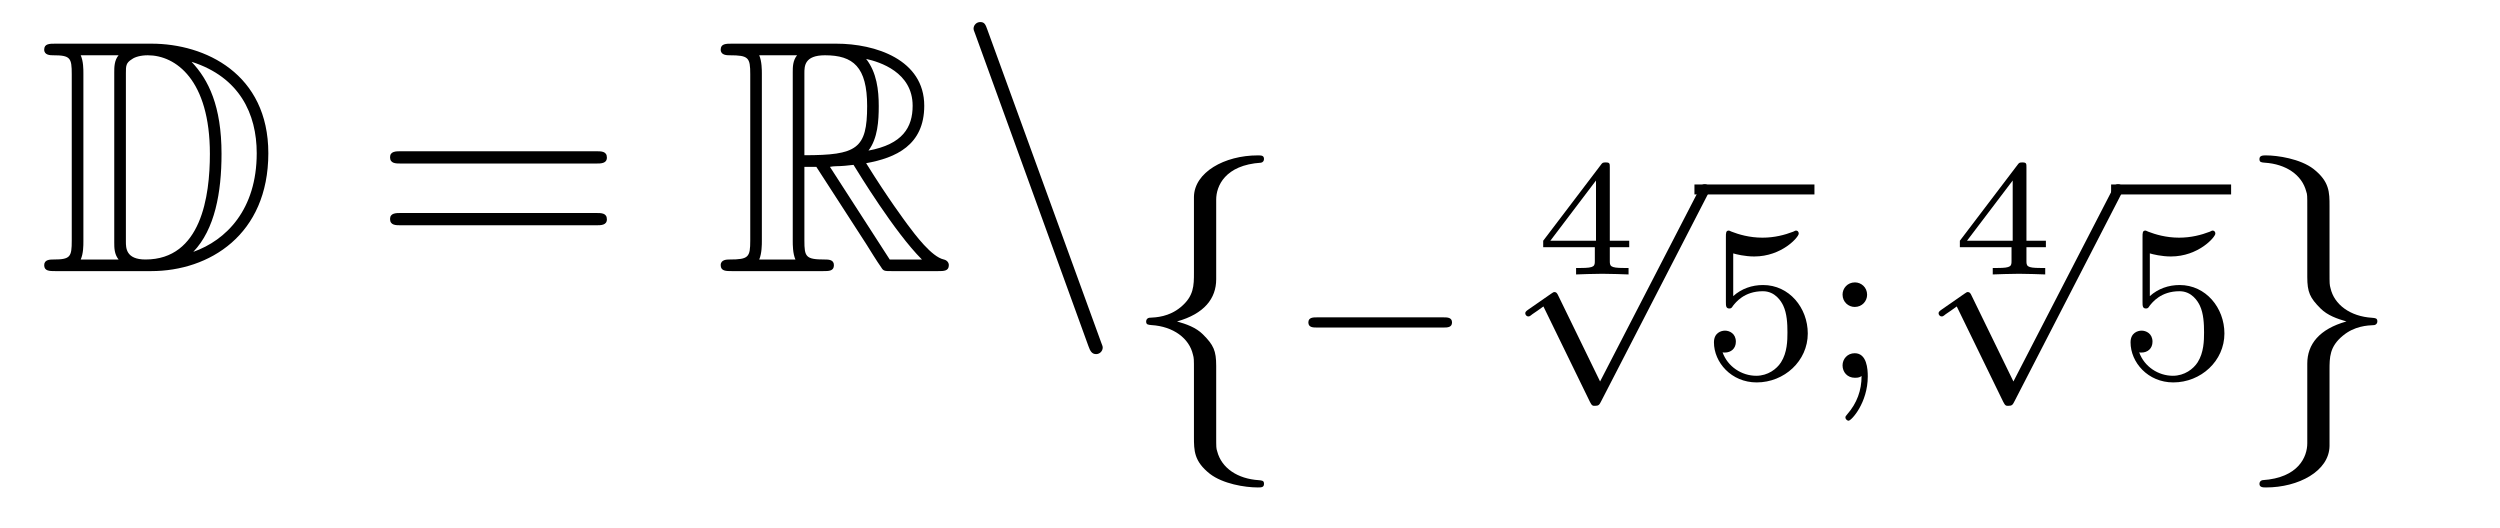 <?xml version='1.0'?>
<!-- This file was generated by dvisvgm 1.14.1 -->
<svg height='19pt' version='1.1' viewBox='0 -19 90 19' width='90pt' xmlns='http://www.w3.org/2000/svg' xmlns:xlink='http://www.w3.org/1999/xlink'>
<g id='page1'>
<g transform='matrix(1 0 0 1 -127 645)'>
<path d='M128.998 -662.428C128.783 -662.428 128.591 -662.428 128.591 -662.213C128.591 -662.01 128.818 -662.01 128.914 -662.01C129.536 -662.01 129.583 -661.914 129.583 -661.329V-655.34C129.583 -654.754 129.536 -654.658 128.926 -654.658C128.807 -654.658 128.591 -654.658 128.591 -654.455C128.591 -654.24 128.783 -654.24 128.998 -654.24H132.441C134.532 -654.24 136.66 -655.543 136.66 -658.484C136.66 -661.341 134.389 -662.428 132.453 -662.428H128.998ZM133.911 -661.771C135.62 -661.221 136.242 -659.906 136.242 -658.484C136.242 -656.452 135.142 -655.352 133.959 -654.933C134.736 -655.746 134.975 -657.073 134.975 -658.46C134.975 -660.181 134.508 -661.126 133.899 -661.771H133.911ZM129.906 -654.658C130.002 -654.873 130.002 -655.16 130.002 -655.316V-661.353C130.002 -661.508 130.002 -661.795 129.906 -662.01H131.269C131.113 -661.831 131.113 -661.568 131.113 -661.401V-655.268C131.113 -655.089 131.113 -654.85 131.269 -654.658H129.906ZM131.532 -661.365C131.532 -661.627 131.532 -661.735 131.747 -661.867C131.855 -661.95 132.07 -662.01 132.321 -662.01C133.325 -662.01 134.556 -661.126 134.556 -658.46C134.556 -656.942 134.246 -654.658 132.237 -654.658C131.532 -654.658 131.532 -655.077 131.532 -655.304V-661.365Z' fill-rule='evenodd'/>
<path d='M148.466 -658.113C148.633 -658.113 148.848 -658.113 148.848 -658.328C148.848 -658.555 148.645 -658.555 148.466 -658.555H141.425C141.257 -658.555 141.042 -658.555 141.042 -658.34C141.042 -658.113 141.246 -658.113 141.425 -658.113H148.466ZM148.466 -655.89C148.633 -655.89 148.848 -655.89 148.848 -656.105C148.848 -656.332 148.645 -656.332 148.466 -656.332H141.425C141.257 -656.332 141.042 -656.332 141.042 -656.117C141.042 -655.89 141.246 -655.89 141.425 -655.89H148.466Z' fill-rule='evenodd'/>
<path d='M155.958 -657.993H156.388L158.181 -655.22C158.301 -655.029 158.587 -654.563 158.719 -654.383C158.803 -654.24 158.839 -654.24 159.114 -654.24H160.763C160.978 -654.24 161.158 -654.24 161.158 -654.455C161.158 -654.551 161.086 -654.634 160.978 -654.658C160.536 -654.754 159.95 -655.543 159.663 -655.926C159.579 -656.045 158.982 -656.834 158.181 -658.125C159.245 -658.316 160.273 -658.771 160.273 -660.193C160.273 -661.855 158.516 -662.428 157.105 -662.428H153.352C153.136 -662.428 152.945 -662.428 152.945 -662.213C152.945 -662.01 153.172 -662.01 153.268 -662.01C153.949 -662.01 154.009 -661.927 154.009 -661.329V-655.34C154.009 -654.742 153.949 -654.658 153.268 -654.658C153.172 -654.658 152.945 -654.658 152.945 -654.455C152.945 -654.24 153.136 -654.24 153.352 -654.24H156.627C156.842 -654.24 157.021 -654.24 157.021 -654.455C157.021 -654.658 156.818 -654.658 156.687 -654.658C156.006 -654.658 155.958 -654.754 155.958 -655.34V-657.993ZM158.265 -658.579C158.6 -659.022 158.635 -659.655 158.635 -660.181C158.635 -660.755 158.564 -661.388 158.181 -661.879C158.671 -661.771 159.855 -661.401 159.855 -660.193C159.855 -659.416 159.496 -658.807 158.265 -658.579ZM155.958 -661.365C155.958 -661.616 155.958 -662.01 156.699 -662.01C157.715 -662.01 158.217 -661.592 158.217 -660.181C158.217 -658.639 157.846 -658.412 155.958 -658.412V-661.365ZM154.332 -654.658C154.427 -654.873 154.427 -655.208 154.427 -655.316V-661.353C154.427 -661.472 154.427 -661.795 154.332 -662.01H155.694C155.539 -661.819 155.539 -661.58 155.539 -661.401V-655.316C155.539 -655.196 155.539 -654.873 155.635 -654.658H154.332ZM156.878 -657.993C156.962 -658.006 157.01 -658.017 157.105 -658.017C157.284 -658.017 157.547 -658.041 157.727 -658.065C157.906 -657.778 159.197 -655.651 160.189 -654.658H159.03L156.878 -657.993Z' fill-rule='evenodd'/>
<path d='M166.184 -651.538C166.244 -651.371 166.304 -651.252 166.459 -651.252C166.591 -651.252 166.698 -651.359 166.698 -651.491C166.698 -651.514 166.698 -651.538 166.638 -651.682L162.55 -662.919C162.478 -663.122 162.443 -663.206 162.287 -663.206C162.156 -663.206 162.048 -663.098 162.048 -662.967C162.048 -662.943 162.048 -662.919 162.108 -662.775L166.184 -651.538Z' fill-rule='evenodd'/>
<path d='M170.783 -656.816C170.783 -657.294 171.094 -658.059 172.397 -658.143C172.457 -658.154 172.504 -658.202 172.504 -658.274C172.504 -658.406 172.409 -658.406 172.277 -658.406C171.082 -658.406 169.994 -657.796 169.982 -656.911V-654.186C169.982 -653.72 169.982 -653.337 169.504 -652.942C169.086 -652.596 168.631 -652.572 168.368 -652.56C168.308 -652.548 168.261 -652.5 168.261 -652.428C168.261 -652.309 168.333 -652.309 168.452 -652.297C169.241 -652.249 169.815 -651.819 169.946 -651.233C169.982 -651.102 169.982 -651.078 169.982 -650.647V-648.28C169.982 -647.778 169.982 -647.396 170.556 -646.942C171.022 -646.583 171.811 -646.452 172.277 -646.452C172.409 -646.452 172.504 -646.452 172.504 -646.583C172.504 -646.702 172.433 -646.702 172.313 -646.714C171.56 -646.762 170.974 -647.145 170.819 -647.754C170.783 -647.862 170.783 -647.886 170.783 -648.316V-650.827C170.783 -651.377 170.688 -651.58 170.305 -651.962C170.054 -652.213 169.707 -652.333 169.373 -652.428C170.353 -652.703 170.783 -653.253 170.783 -653.947V-656.816Z' fill-rule='evenodd'/>
<path d='M178.97 -652.209C179.097 -652.209 179.273 -652.209 179.273 -652.392C179.273 -652.575 179.097 -652.575 178.97 -652.575H174.404C174.277 -652.575 174.101 -652.575 174.101 -652.392C174.101 -652.209 174.277 -652.209 174.404 -652.209H178.97Z' fill-rule='evenodd'/>
<path d='M185.652 -655.1V-655.333H184.953V-657.974C184.953 -658.112 184.953 -658.153 184.803 -658.153C184.695 -658.153 184.683 -658.136 184.63 -658.064L182.555 -655.333V-655.1H184.414V-654.622C184.414 -654.425 184.414 -654.353 183.912 -654.353H183.739V-654.12C183.858 -654.126 184.42 -654.144 184.683 -654.144C184.947 -654.144 185.508 -654.126 185.628 -654.12V-654.353H185.455C184.953 -654.353 184.953 -654.425 184.953 -654.622V-655.1H185.652ZM184.456 -657.502V-655.333H182.812L184.456 -657.502Z' fill-rule='evenodd'/>
<path d='M184.603 -650.267L183.097 -653.358C183.057 -653.446 183.025 -653.486 182.962 -653.486C182.93 -653.486 182.914 -653.478 182.834 -653.422L182.021 -652.857C181.91 -652.785 181.91 -652.745 181.91 -652.721C181.91 -652.673 181.949 -652.609 182.021 -652.609C182.053 -652.609 182.069 -652.609 182.165 -652.689C182.268 -652.753 182.427 -652.872 182.563 -652.968L184.237 -649.534C184.308 -649.39 184.34 -649.39 184.42 -649.39C184.555 -649.39 184.579 -649.43 184.643 -649.557L188.492 -657.024C188.555 -657.135 188.555 -657.151 188.555 -657.183C188.555 -657.279 188.476 -657.367 188.372 -657.367C188.268 -657.367 188.237 -657.303 188.181 -657.199L184.603 -650.267Z' fill-rule='evenodd'/>
<path d='M188 -657H192.32V-657.359H188'/>
<path d='M189.396 -654.878C189.499 -654.846 189.818 -654.767 190.152 -654.767C191.149 -654.767 191.754 -655.468 191.754 -655.587C191.754 -655.675 191.698 -655.699 191.658 -655.699C191.643 -655.699 191.627 -655.699 191.555 -655.659C191.244 -655.54 190.878 -655.444 190.448 -655.444C189.977 -655.444 189.587 -655.563 189.34 -655.659C189.26 -655.699 189.244 -655.699 189.236 -655.699C189.132 -655.699 189.132 -655.611 189.132 -655.468V-653.133C189.132 -652.99 189.132 -652.894 189.26 -652.894C189.324 -652.894 189.348 -652.926 189.387 -652.99C189.483 -653.109 189.786 -653.516 190.463 -653.516C190.91 -653.516 191.125 -653.149 191.197 -652.998C191.332 -652.711 191.348 -652.344 191.348 -652.033C191.348 -651.739 191.34 -651.308 191.117 -650.958C190.965 -650.719 190.647 -650.472 190.224 -650.472C189.706 -650.472 189.196 -650.798 189.013 -651.316C189.037 -651.308 189.085 -651.308 189.093 -651.308C189.316 -651.308 189.491 -651.452 189.491 -651.699C189.491 -651.994 189.26 -652.097 189.101 -652.097C188.957 -652.097 188.702 -652.017 188.702 -651.675C188.702 -650.958 189.324 -650.233 190.24 -650.233C191.236 -650.233 192.08 -651.006 192.08 -651.994C192.08 -652.918 191.412 -653.739 190.471 -653.739C190.073 -653.739 189.698 -653.611 189.396 -653.34V-654.878Z' fill-rule='evenodd'/>
<path d='M194.216 -653.388C194.216 -653.659 194.002 -653.834 193.778 -653.834C193.507 -653.834 193.332 -653.619 193.332 -653.396C193.332 -653.125 193.547 -652.95 193.77 -652.95C194.041 -652.95 194.216 -653.165 194.216 -653.388ZM194.017 -650.464C194.017 -649.946 193.85 -649.484 193.5 -649.085C193.452 -649.022 193.435 -649.013 193.435 -648.974C193.435 -648.902 193.507 -648.854 193.547 -648.854C193.651 -648.854 194.24 -649.5 194.24 -650.448C194.24 -650.711 194.209 -651.284 193.77 -651.284C193.507 -651.284 193.332 -651.077 193.332 -650.846C193.332 -650.607 193.5 -650.4 193.778 -650.4C193.914 -650.4 193.962 -650.424 194.017 -650.464Z' fill-rule='evenodd'/>
<path d='M200.652 -655.1V-655.333H199.952V-657.974C199.952 -658.112 199.952 -658.153 199.802 -658.153C199.696 -658.153 199.684 -658.136 199.63 -658.064L197.555 -655.333V-655.1H199.415V-654.622C199.415 -654.425 199.415 -654.353 198.912 -654.353H198.739V-654.12C198.858 -654.126 199.421 -654.144 199.684 -654.144C199.946 -654.144 200.508 -654.126 200.628 -654.12V-654.353H200.455C199.952 -654.353 199.952 -654.425 199.952 -654.622V-655.1H200.652ZM199.457 -657.502V-655.333H197.812L199.457 -657.502Z' fill-rule='evenodd'/>
<path d='M199.483 -650.267L197.977 -653.358C197.938 -653.446 197.905 -653.486 197.842 -653.486C197.809 -653.486 197.794 -653.478 197.714 -653.422L196.901 -652.857C196.789 -652.785 196.789 -652.745 196.789 -652.721C196.789 -652.673 196.829 -652.609 196.901 -652.609C196.933 -652.609 196.949 -652.609 197.045 -652.689C197.148 -652.753 197.308 -652.872 197.443 -652.968L199.116 -649.534C199.188 -649.39 199.22 -649.39 199.3 -649.39C199.435 -649.39 199.459 -649.43 199.523 -649.557L203.371 -657.024C203.435 -657.135 203.435 -657.151 203.435 -657.183C203.435 -657.279 203.356 -657.367 203.252 -657.367C203.148 -657.367 203.117 -657.303 203.06 -657.199L199.483 -650.267Z' fill-rule='evenodd'/>
<path d='M203 -657H207.32V-657.359H203'/>
<path d='M204.394 -654.878C204.497 -654.846 204.816 -654.767 205.151 -654.767C206.147 -654.767 206.752 -655.468 206.752 -655.587C206.752 -655.675 206.696 -655.699 206.657 -655.699C206.641 -655.699 206.624 -655.699 206.554 -655.659C206.243 -655.54 205.876 -655.444 205.446 -655.444C204.976 -655.444 204.586 -655.563 204.338 -655.659C204.258 -655.699 204.242 -655.699 204.234 -655.699C204.131 -655.699 204.131 -655.611 204.131 -655.468V-653.133C204.131 -652.99 204.131 -652.894 204.258 -652.894C204.322 -652.894 204.346 -652.926 204.385 -652.99C204.481 -653.109 204.784 -653.516 205.462 -653.516C205.908 -653.516 206.123 -653.149 206.195 -652.998C206.33 -652.711 206.346 -652.344 206.346 -652.033C206.346 -651.739 206.338 -651.308 206.116 -650.958C205.963 -650.719 205.645 -650.472 205.223 -650.472C204.704 -650.472 204.194 -650.798 204.011 -651.316C204.035 -651.308 204.083 -651.308 204.091 -651.308C204.314 -651.308 204.49 -651.452 204.49 -651.699C204.49 -651.994 204.258 -652.097 204.098 -652.097C203.956 -652.097 203.7 -652.017 203.7 -651.675C203.7 -650.958 204.322 -650.233 205.238 -650.233C206.234 -650.233 207.079 -651.006 207.079 -651.994C207.079 -652.918 206.41 -653.739 205.469 -653.739C205.07 -653.739 204.696 -653.611 204.394 -653.34V-654.878Z' fill-rule='evenodd'/>
<path d='M210.062 -648.041C210.062 -647.563 209.752 -646.798 208.448 -646.714C208.388 -646.702 208.34 -646.655 208.34 -646.583C208.34 -646.452 208.472 -646.452 208.579 -646.452C209.74 -646.452 210.851 -647.037 210.863 -647.946V-650.671C210.863 -651.138 210.863 -651.52 211.342 -651.914C211.759 -652.261 212.214 -652.285 212.477 -652.297C212.537 -652.309 212.585 -652.357 212.585 -652.428C212.585 -652.548 212.513 -652.548 212.393 -652.56C211.604 -652.608 211.031 -653.038 210.899 -653.624C210.863 -653.755 210.863 -653.779 210.863 -654.21V-656.577C210.863 -657.079 210.863 -657.461 210.289 -657.915C209.81 -658.286 208.986 -658.406 208.579 -658.406C208.472 -658.406 208.34 -658.406 208.34 -658.274C208.34 -658.154 208.412 -658.154 208.532 -658.143C209.285 -658.095 209.87 -657.712 210.026 -657.102C210.062 -656.995 210.062 -656.971 210.062 -656.541V-654.03C210.062 -653.481 210.158 -653.277 210.54 -652.895C210.791 -652.644 211.138 -652.524 211.472 -652.428C210.492 -652.153 210.062 -651.604 210.062 -650.91V-648.041Z' fill-rule='evenodd'/>
</g>
</g>
</svg>
